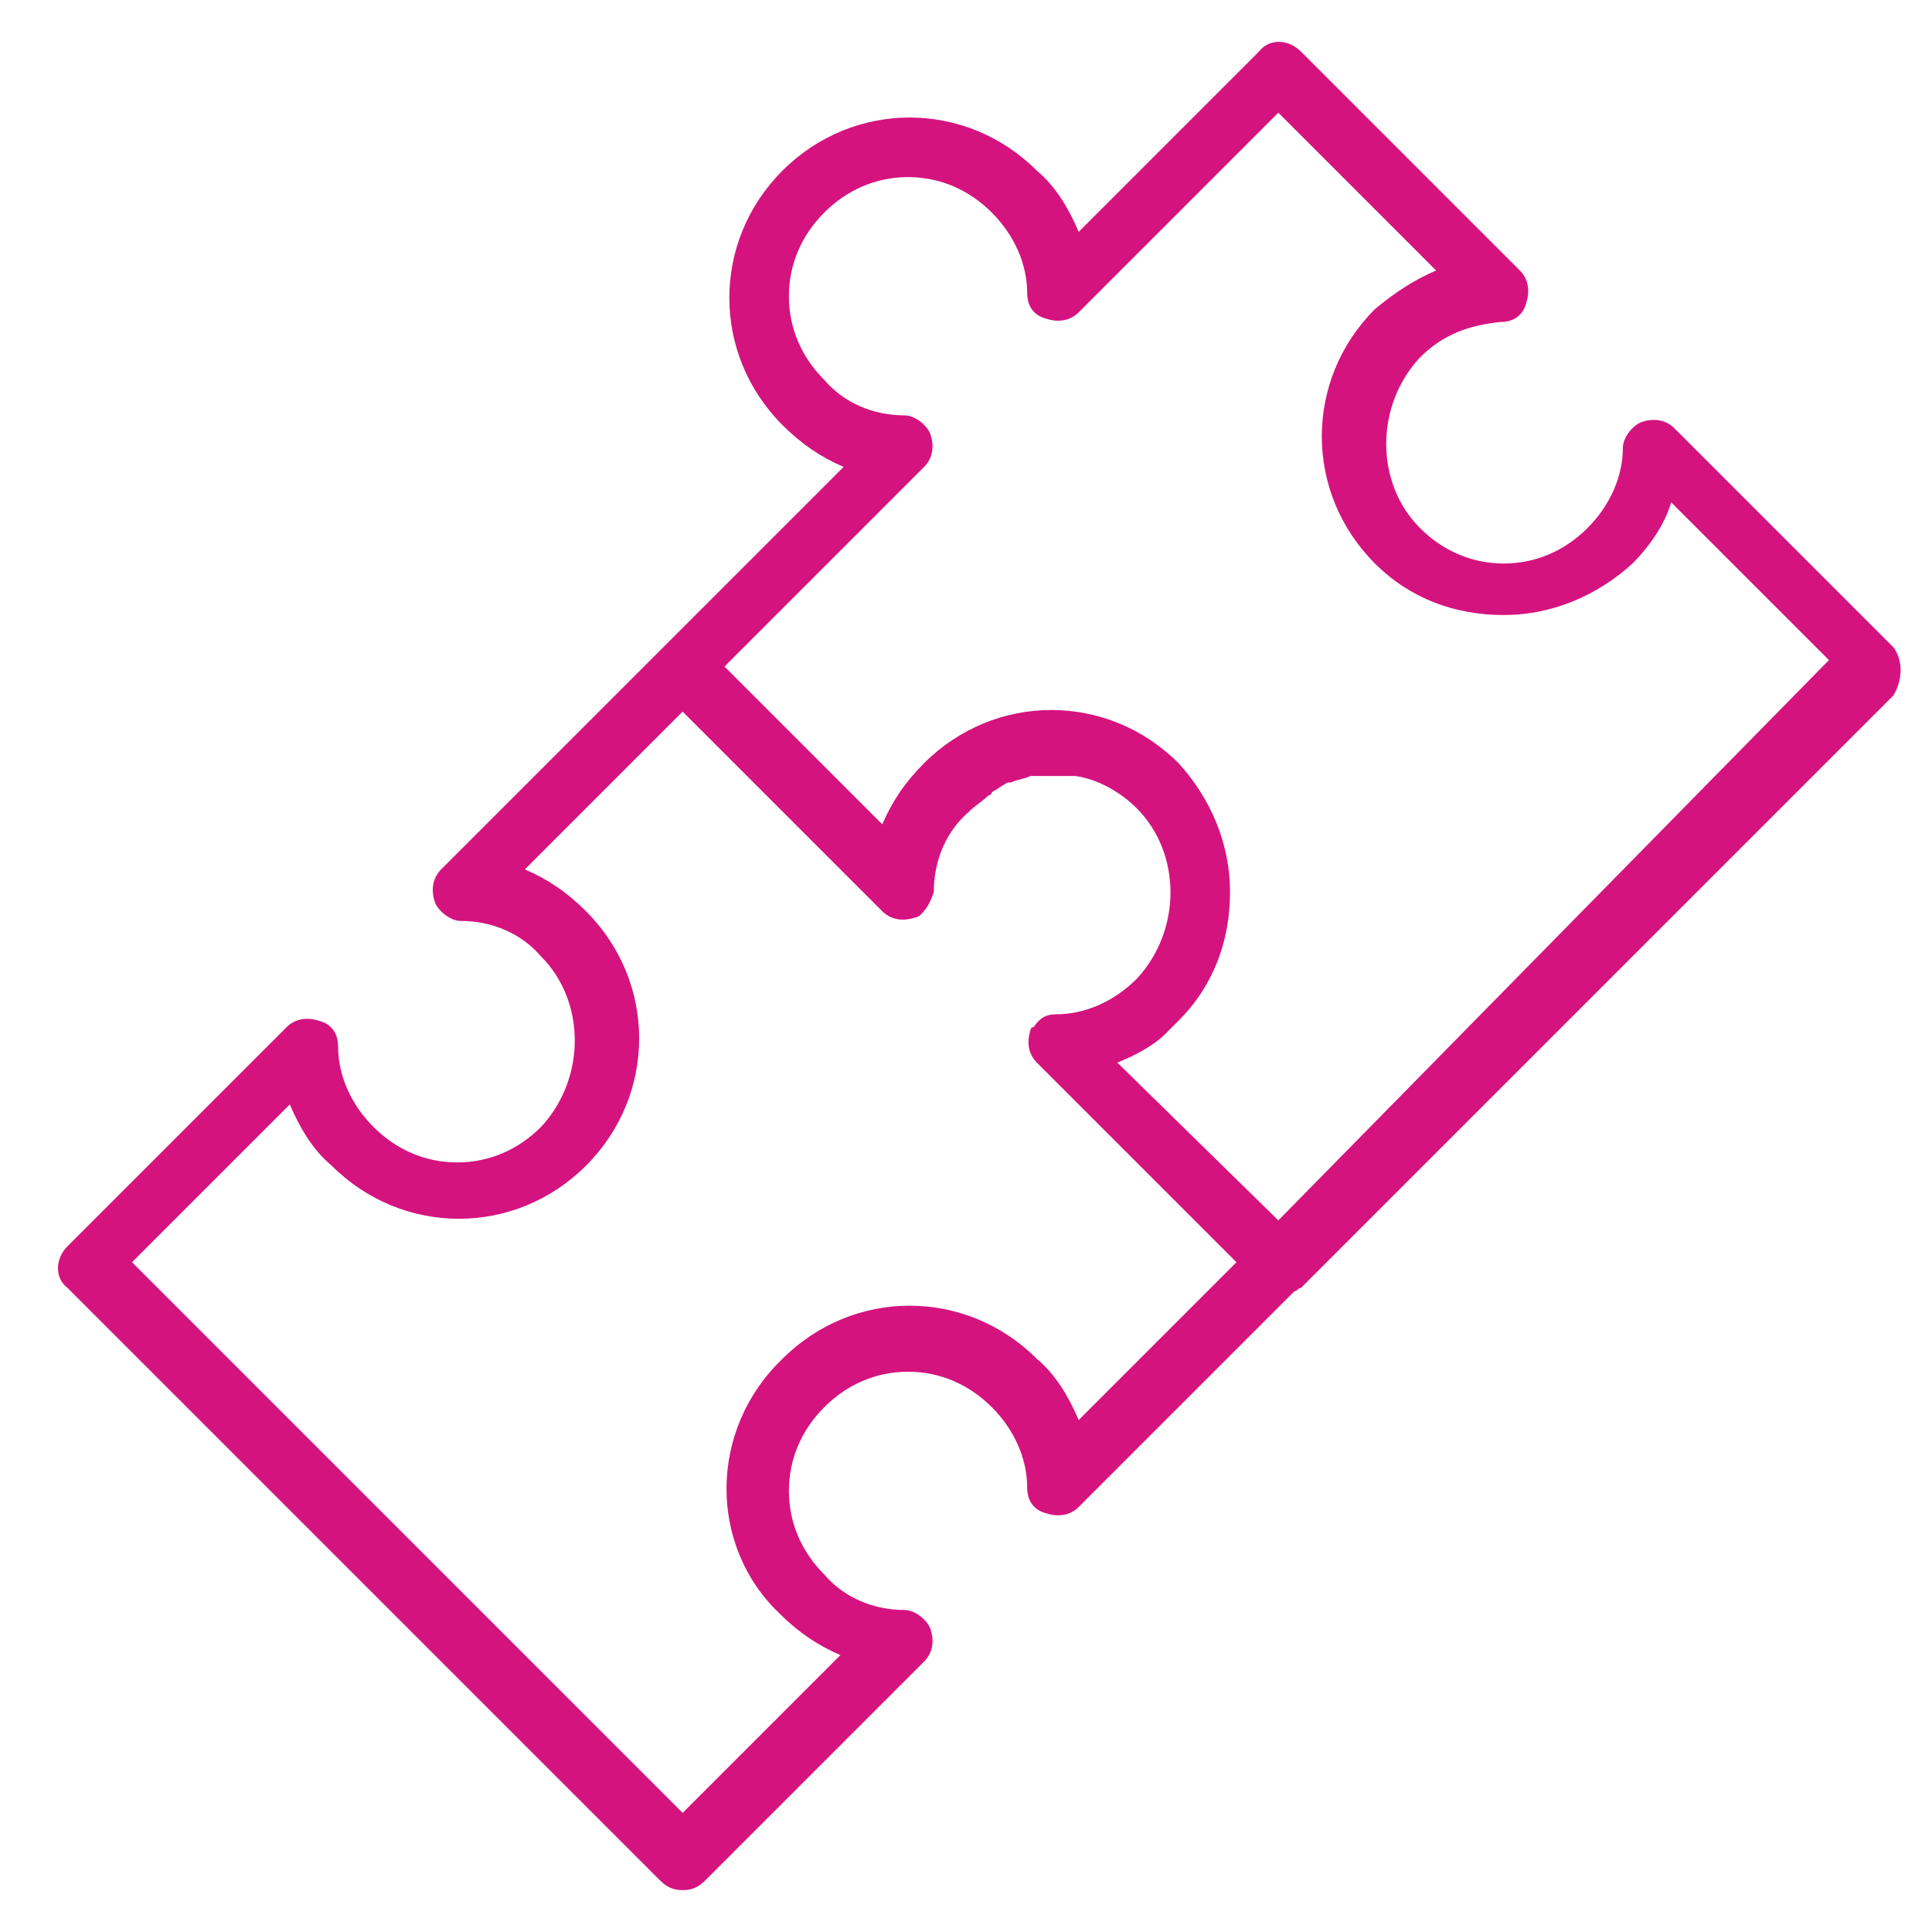 <?xml version="1.0" encoding="utf-8"?>
<!-- Generator: Adobe Illustrator 24.1.0, SVG Export Plug-In . SVG Version: 6.00 Build 0)  -->
<svg version="1.1" id="Ebene_1" xmlns="http://www.w3.org/2000/svg" xmlns:xlink="http://www.w3.org/1999/xlink" x="0px" y="0px"
	 width="60px" height="60px" viewBox="0 0 60 60" style="enable-background:new 0 0 60 60;" xml:space="preserve">
<style type="text/css">
	.st0{fill:#D5137F;}
</style>
<path class="st0" d="M58.8,20.1L52,13.3c-0.3-0.3-0.7-0.3-1-0.2s-0.6,0.5-0.6,0.8c0,0.9-0.4,1.8-1.1,2.5c-0.7,0.7-1.6,1.1-2.6,1.1
	s-1.9-0.4-2.6-1.1c-1.4-1.4-1.4-3.8,0-5.3c0.7-0.7,1.5-1,2.5-1.1c0.4,0,0.7-0.2,0.8-0.6c0.1-0.3,0.1-0.7-0.2-1l-6.8-6.8
	c-0.4-0.4-1-0.4-1.3,0l-5.6,5.6c-0.3-0.7-0.7-1.4-1.3-1.9c-2.2-2.2-5.7-2.2-7.9,0s-2.2,5.7,0,7.9c0.6,0.6,1.2,1,1.9,1.3l-5.6,5.6
	l0,0L13.7,27c-0.3,0.3-0.3,0.7-0.2,1s0.5,0.6,0.8,0.6c1,0,1.9,0.4,2.5,1.1c1.4,1.4,1.4,3.8,0,5.3c-0.7,0.7-1.6,1.1-2.6,1.1
	s-1.9-0.4-2.6-1.1c-0.7-0.7-1.1-1.6-1.1-2.5c0-0.4-0.2-0.7-0.6-0.8c-0.3-0.1-0.7-0.1-1,0.2l-6.8,6.8c-0.4,0.4-0.4,1,0,1.3l18.4,18.4
	c0.2,0.2,0.4,0.3,0.7,0.3s0.5-0.1,0.7-0.3l0.1-0.1l6.7-6.7c0.3-0.3,0.3-0.7,0.2-1c-0.1-0.3-0.5-0.6-0.8-0.6c-1,0-1.9-0.4-2.5-1.1
	c-0.7-0.7-1.1-1.6-1.1-2.6s0.4-1.9,1.1-2.6s1.6-1.1,2.6-1.1s1.9,0.4,2.6,1.1c0.7,0.7,1.1,1.6,1.1,2.5c0,0.4,0.2,0.7,0.6,0.8
	c0.3,0.1,0.7,0.1,1-0.2l6.7-6.7c0.1,0,0.1-0.1,0.2-0.1l0,0l0,0l0,0l18.4-18.4C59.1,21.1,59.1,20.5,58.8,20.1z M24.2,50.1
	c0.6,0.6,1.2,1,1.9,1.3l-4.9,4.9L4.1,39.2L9,34.3c0.3,0.7,0.7,1.4,1.3,1.9c2.2,2.2,5.7,2.2,7.9,0s2.2-5.7,0-7.9
	c-0.6-0.6-1.2-1-1.9-1.3l4.9-4.9l6.2,6.2c0.3,0.3,0.7,0.3,1,0.2c0.1,0,0.2-0.1,0.2-0.1c0.2-0.2,0.3-0.4,0.4-0.7c0-1,0.4-1.9,1.1-2.5
	c0.2-0.2,0.4-0.3,0.6-0.5c0,0,0.1,0,0.1-0.1c0.2-0.1,0.3-0.2,0.5-0.3h0.1c0.2-0.1,0.4-0.1,0.6-0.2c0.1,0,0.2,0,0.3,0
	c0.3,0,0.7,0,1,0h0.1c0.7,0.1,1.4,0.5,1.9,1c1.4,1.4,1.4,3.8,0,5.3c-0.7,0.7-1.6,1.1-2.5,1.1c-0.3,0-0.5,0.1-0.7,0.4
	C32,31.9,32,32,32,32c-0.1,0.3-0.1,0.7,0.2,1l6.2,6.2l-4.9,4.9c-0.3-0.7-0.7-1.4-1.3-1.9c-2.2-2.2-5.7-2.2-7.9,0
	C22,44.4,22,48,24.2,50.1z M34.7,33c0.5-0.2,1.1-0.5,1.5-0.9l0.1-0.1c0.1-0.1,0.2-0.2,0.3-0.3l0,0l0,0c1.1-1.1,1.6-2.5,1.6-4
	s-0.6-2.9-1.6-4c-2.2-2.2-5.7-2.2-7.9,0l0,0l0,0c-0.6,0.6-1,1.2-1.3,1.9l-4.9-4.9l6.2-6.2c0.3-0.3,0.3-0.7,0.2-1
	c-0.1-0.3-0.5-0.6-0.8-0.6c-1,0-1.9-0.4-2.5-1.1c-0.7-0.7-1.1-1.6-1.1-2.6s0.4-1.9,1.1-2.6s1.6-1.1,2.6-1.1s1.9,0.4,2.6,1.1
	s1.1,1.6,1.1,2.5c0,0.4,0.2,0.7,0.6,0.8c0.3,0.1,0.7,0.1,1-0.2l6.2-6.2l4.9,4.9c-0.7,0.3-1.3,0.7-1.9,1.2c-2.2,2.2-2.2,5.7,0,7.9
	c1.1,1.1,2.5,1.6,4,1.6l0,0c1.5,0,2.9-0.6,4-1.6c0.5-0.5,1-1.2,1.2-1.9l4.9,4.9L39.7,37.9L34.7,33z"/>
</svg>
